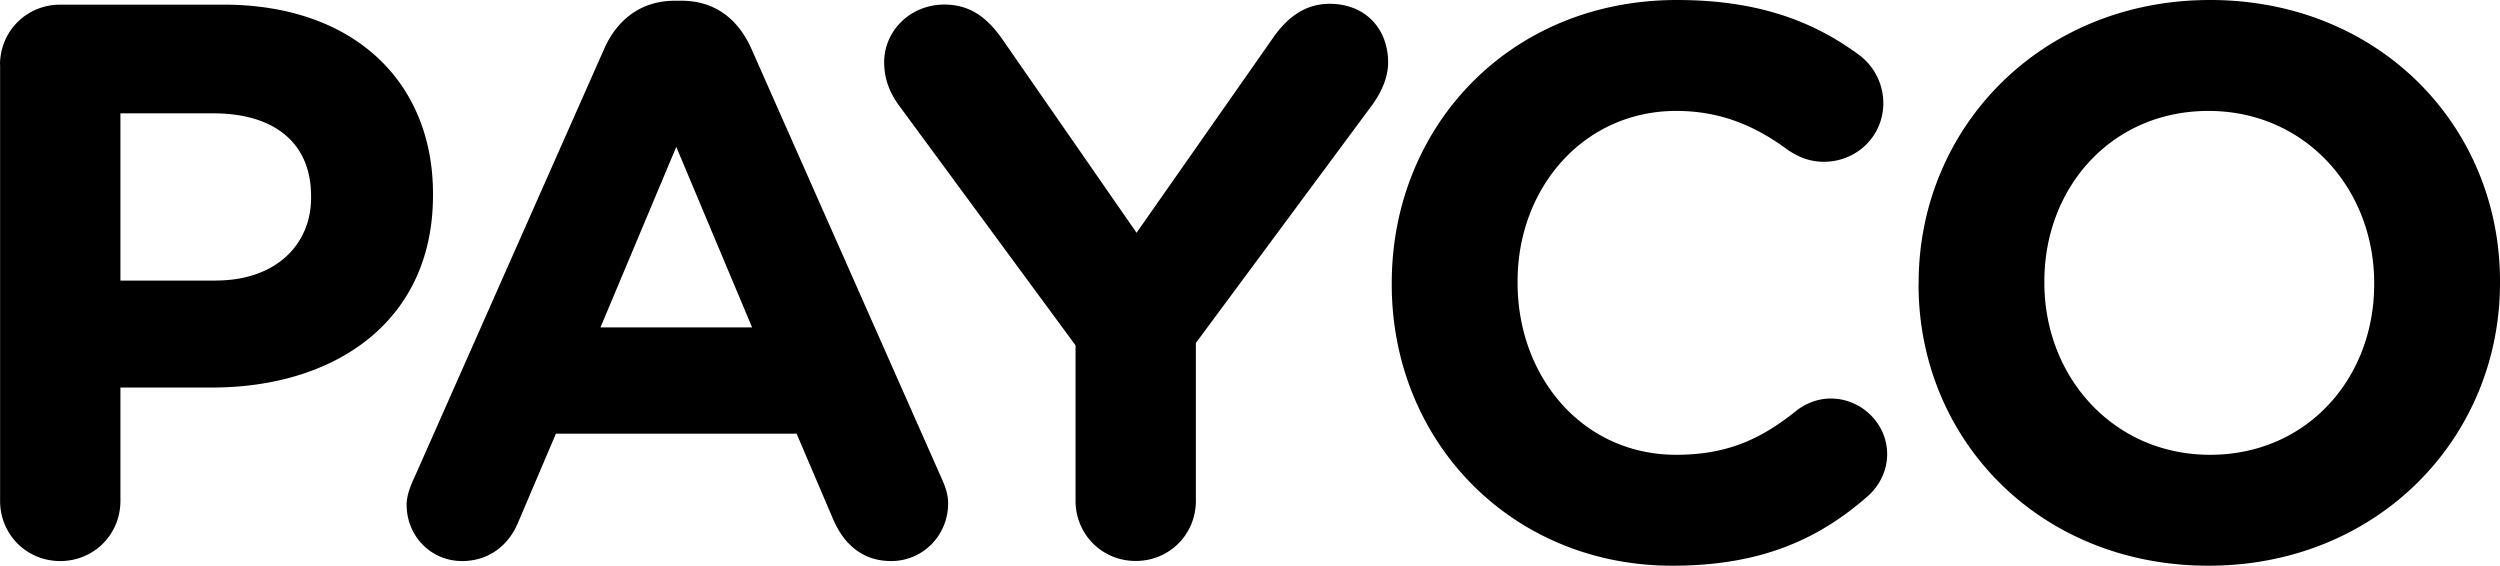 <svg xmlns="http://www.w3.org/2000/svg" data-name="레이어 1" viewBox="0 0 268.42 60.75"><path d="M0 6.96C0 3.36 2.85.5 6.46.5H24c14.01 0 22.49 8.31 22.49 20.3v.17c0 13.59-10.57 20.64-23.74 20.64h-9.82v12.17c0 3.61-2.85 6.46-6.46 6.46S.01 57.39.01 53.78V6.96zm23.16 23.16c6.46 0 10.24-3.86 10.24-8.89v-.17c0-5.79-4.03-8.89-10.49-8.89h-9.98v17.96h10.24zm21.26 21.31L64.89 5.2C66.32 2.01 68.92.08 72.44.08h.75c3.52 0 6.04 1.93 7.47 5.12l20.47 46.23c.42.92.67 1.76.67 2.6 0 3.44-2.69 6.21-6.12 6.21-3.02 0-5.04-1.76-6.21-4.45l-3.94-9.23H59.69l-4.11 9.65c-1.09 2.52-3.27 4.03-5.96 4.03-3.36 0-5.96-2.69-5.96-6.04 0-.92.34-1.85.75-2.77zm36.33-16.28-8.14-19.38-8.14 19.38h16.28zm34.73 1.93L96.52 11.32c-.92-1.26-1.59-2.77-1.59-4.62 0-3.44 2.85-6.21 6.46-6.21 2.94 0 4.78 1.59 6.38 3.94l14.26 20.56 14.51-20.72c1.59-2.35 3.53-3.86 6.21-3.86 3.94 0 6.29 2.77 6.29 6.29 0 1.76-.84 3.36-1.68 4.53L128.4 36.82v16.95c0 3.61-2.85 6.46-6.46 6.46s-6.46-2.85-6.46-6.46v-16.7zm33.95-6.54v-.17c0-16.7 12.59-30.37 30.63-30.37 8.81 0 14.77 2.35 19.63 5.96a6.474 6.474 0 0 1 2.52 5.12c0 3.52-2.85 6.29-6.38 6.29-1.76 0-2.94-.67-3.86-1.26-3.61-2.69-7.38-4.2-12-4.2-9.9 0-17.03 8.22-17.03 18.29v.17c0 10.07 6.96 18.46 17.03 18.46 5.45 0 9.06-1.68 12.75-4.61 1.01-.84 2.35-1.43 3.86-1.43 3.27 0 6.04 2.69 6.04 5.96 0 2.01-1.01 3.61-2.18 4.61-5.29 4.61-11.49 7.38-20.89 7.38-17.28 0-30.12-13.34-30.12-30.2zm56.57 0v-.17C206 13.67 219.17 0 237.29 0s31.13 13.51 31.13 30.2v.17c0 16.7-13.17 30.37-31.3 30.37s-31.13-13.51-31.13-30.2zm48.91 0v-.17c0-10.07-7.38-18.46-17.79-18.46S219.5 20.13 219.5 30.2v.17c0 10.07 7.38 18.46 17.79 18.46s17.62-8.22 17.62-18.29z"/></svg>